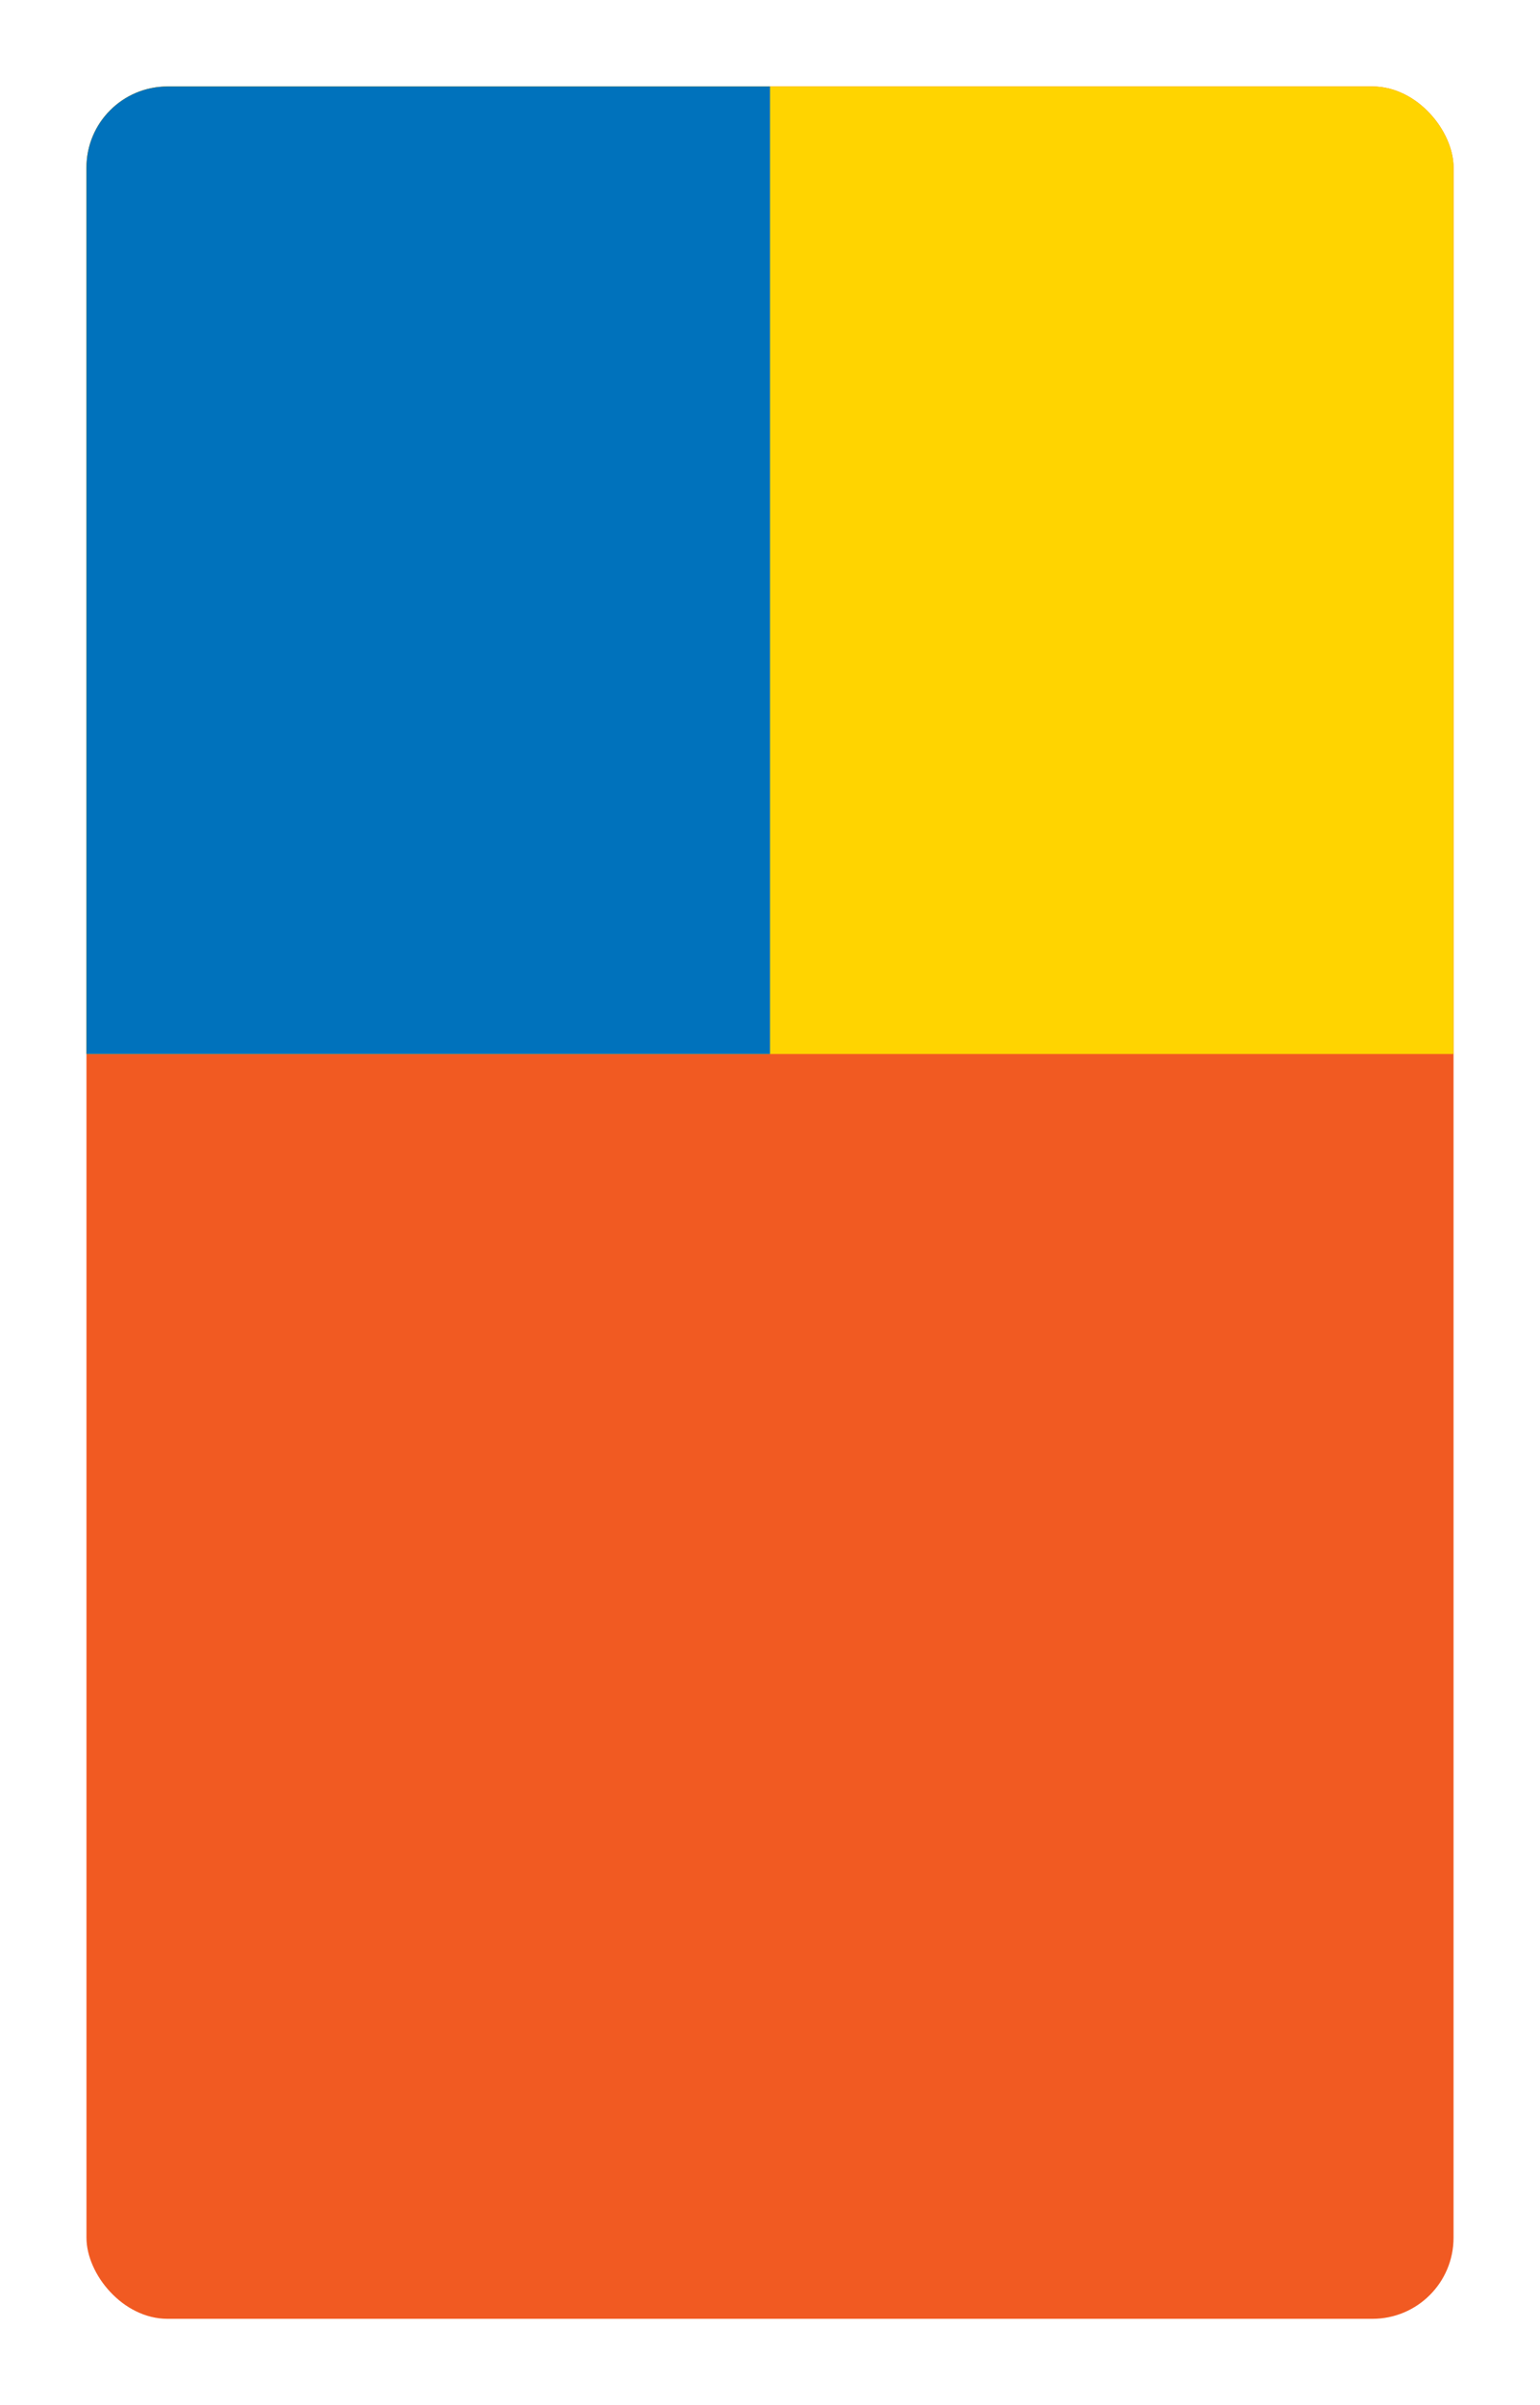 <?xml version="1.0" encoding="UTF-8"?><svg id="Layer_1" xmlns="http://www.w3.org/2000/svg" xmlns:xlink="http://www.w3.org/1999/xlink" viewBox="0 0 161.575 252.283"><defs><style>.cls-1{fill:none;}.cls-2{fill:#0072bc;}.cls-3{fill:#ffd400;}.cls-4{fill:#f15a22;}.cls-5{clip-path:url(#clippath-1);}.cls-6{clip-path:url(#clippath-2);}.cls-7{clip-path:url(#clippath);}</style><clipPath id="clippath"><rect class="cls-1" width="161.575" height="252.283"/></clipPath><clipPath id="clippath-1"><rect class="cls-1" width="161.575" height="252.283"/></clipPath><clipPath id="clippath-2"><rect class="cls-1" x="9.071" y="9.071" width="143.433" height="234.141" rx="8.504" ry="8.504"/></clipPath></defs><g class="cls-7"><g class="cls-5"><rect class="cls-4" x="9.071" y="9.07" width="143.433" height="234.142" rx="8.504" ry="8.504"/></g><g class="cls-6"><rect class="cls-3" x="9.071" y="9.07" width="143.433" height="101.48"/><rect class="cls-2" x="9.071" y="9.07" width="71.717" height="101.48"/></g></g></svg>